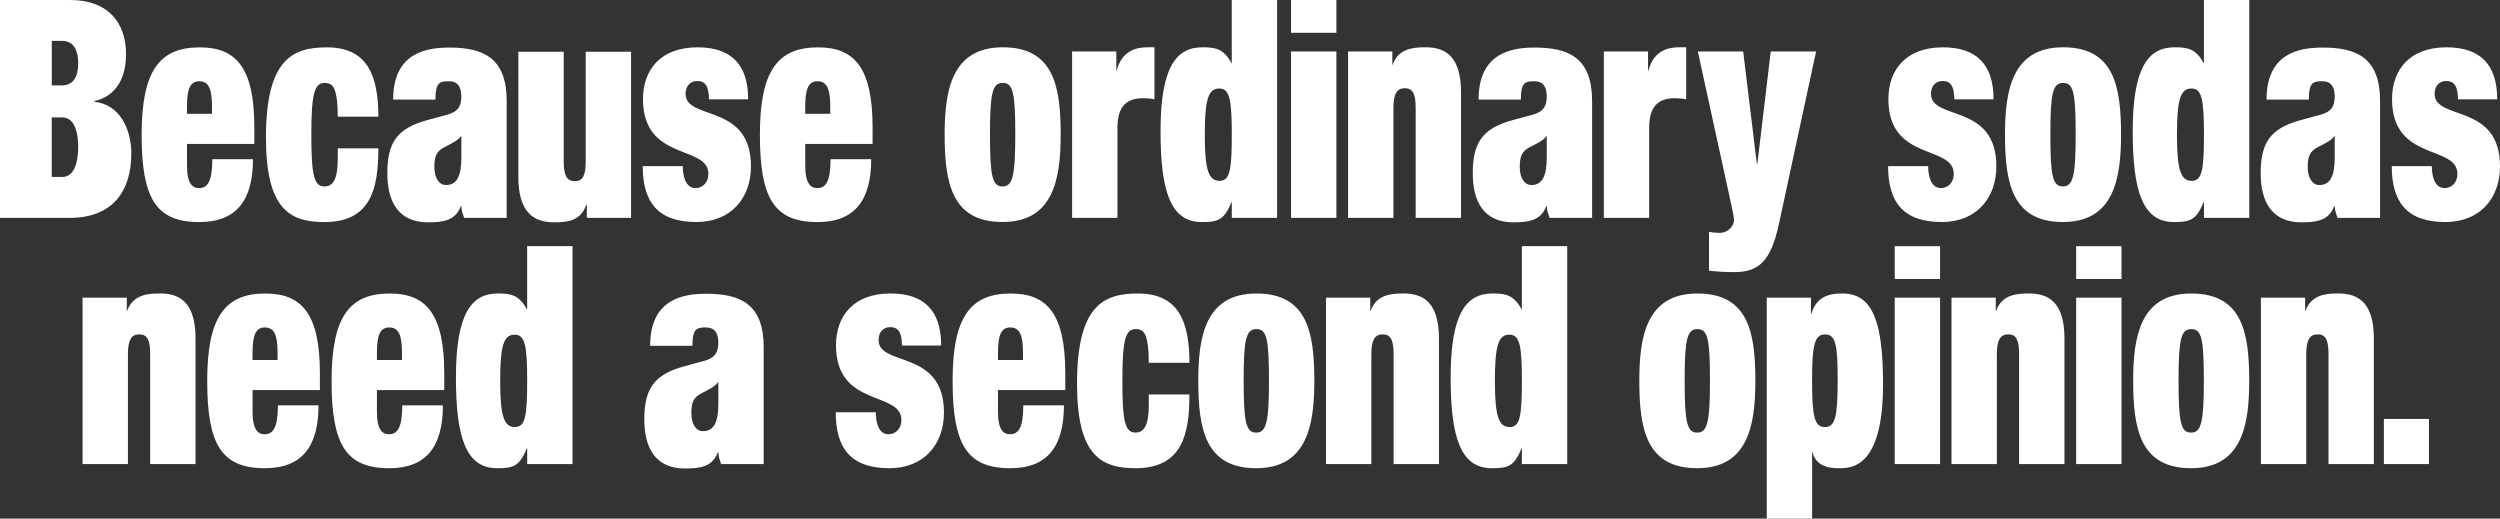 <svg viewBox="0 0 700 145.2" xmlns="http://www.w3.org/2000/svg"><rect x="0" y="0" width="700" height="145.2" fill="#333333" stroke="none"/><path fill="#fff" d="M19.71,0c10.28,0,15.58,6.08,15.58,15.19,0,6.47-2.65,11.69-8.8,13.09v.23c7.32.78,10.28,8.1,10.28,14.41,0,10.6-5.22,18.08-17.22,18.08H0V0h19.71ZM17.3,23.92c3.51,0,4.6-2.88,4.6-6.16s-1.01-6.31-4.52-6.31h-2.88v12.47h2.81ZM17.45,49.55c2.73,0,4.44-2.88,4.44-8.41s-1.71-8.26-4.44-8.26h-2.96v16.67h2.96ZM52.36,46.44c0,4.99,1.56,6.23,3.35,6.23,2.34,0,3.74-1.71,3.74-8.1h11.38c0,11.3-4.44,17.61-15.04,17.61-12.23,0-16.13-6.78-16.13-24.46s4.83-24.46,16.28-24.46c10.13,0,15.27,5.61,15.27,22.36v4.68h-18.85v6.16ZM55.78,22.75c-2.57,0-3.43,2.26-3.43,7.09v2.03h7.01v-2.03c0-4.83-.86-7.09-3.58-7.09ZM93.72,25.17c-.55-1.48-1.48-1.95-2.81-1.95-2.88,0-3.74,3.04-3.74,14.49s.78,14.49,3.66,14.49c2.34,0,3.74-1.87,3.74-7.71v-2.96h11.37c0,11.06-1.95,20.65-15.11,20.65-9.74,0-16.36-3.66-16.36-23.68,0-22.05,7.56-25.24,17.06-25.24,11.3,0,14.41,7.79,14.41,19.4h-11.37c0-3.82-.31-6-.86-7.48ZM129.17,57.73h-.16c-1.48,4.13-5.14,4.52-9.19,4.52-8.18,0-11.37-5.69-11.37-13.71,0-8.57,2.65-12.62,11.37-14.96l5.45-1.48c2.88-.78,3.9-2.26,3.9-5.06s-1.09-4.29-3.43-4.29c-2.57,0-3.82.23-3.82,5.14h-11.84c0-13.32,9.58-14.57,15.74-14.57,9.43,0,16.05,2.8,16.05,14.96v32.72h-11.92c-.47-1.64-.62-1.4-.78-3.27ZM129.17,38.1h-.08c-.78,1.17-2.65,2.1-4.67,3.12-2.1,1.09-2.8,2.41-2.8,5.53s1.32,5.06,3.27,5.06c3.04,0,4.29-2.57,4.29-7.63v-6.08ZM157.84,14.49v30.7c0,3.9.86,5.53,3.12,5.53s3.04-1.64,3.04-5.53V14.49h12.7v46.51h-12.39v-3.66h-.16c-1.56,4.6-5.38,4.91-9.04,4.91-5.61,0-9.97-2.73-9.97-12.7V14.49h12.7ZM194.77,52.67c1.87,0,3.58-1.48,3.58-3.97,0-8.26-18.31-3.35-18.31-20.96,0-8.18,4.91-14.49,15.27-14.49,9.43,0,14.18,4.83,14.18,14.57h-10.99c0-3.97-1.25-5.14-3.27-5.14-1.87,0-3.27,1.32-3.27,3.58,0,7.63,18.31,2.49,18.31,20.33,0,9.04-5.77,15.58-15.27,15.58-10.75,0-15.04-5.53-15.04-15.66h11.22c0,2.26.54,6.15,3.58,6.15ZM225.47,46.44c0,4.99,1.56,6.23,3.35,6.23,2.34,0,3.74-1.71,3.74-8.1h11.38c0,11.3-4.44,17.61-15.04,17.61-12.23,0-16.13-6.78-16.13-24.46s4.83-24.46,16.28-24.46c10.13,0,15.27,5.61,15.27,22.36v4.68h-18.85v6.16ZM228.89,22.75c-2.57,0-3.43,2.26-3.43,7.09v2.03h7.01v-2.03c0-4.83-.86-7.09-3.58-7.09ZM264.5,37.63c0-12.23,1.95-24.39,16.28-24.39s16.21,11.06,16.21,24.46c0,12.23-1.95,24.46-16.28,24.46s-16.21-11.14-16.21-24.54ZM284.28,37.71c0-11.76-.62-14.49-3.51-14.49s-3.58,2.73-3.58,14.49.7,14.49,3.51,14.49,3.58-2.8,3.58-14.49ZM312.57,14.41v5.45h.08c1.4-5.61,5.45-6.62,8.57-6.62h2.03v14.57c-1.09-.23-2.1-.31-3.19-.31-4.52,0-7.17,2.18-7.17,8.26v25.24h-12.7V14.41h12.39ZM357.6,61h-12.7v-4.44h-.08c-2.1,5.14-3.82,5.61-8.34,5.61-8.57,0-11.53-8.26-11.53-25.4,0-18.08,4.44-23.53,11.76-23.53,3.58,0,5.92.39,8.1,4.44h.08V0h12.7v61ZM344.9,37.71c0-9.97-.62-12.93-3.51-12.93-3.04,0-4.05,2.96-4.05,12.93s1.09,12.93,4.13,12.93c2.88,0,3.43-2.96,3.43-12.93ZM361.49,0h12.7v9.19h-12.7V0ZM374.19,14.41v46.59h-12.7V14.41h12.7ZM389.85,14.41v3.74h.08c1.64-4.6,5.77-4.91,9.27-4.91,5.61,0,9.89,2.65,9.89,12.62v35.14h-12.7v-30.77c0-3.9-.78-5.53-3.04-5.53s-3.19,1.64-3.19,5.53v30.77h-12.7V14.41h12.39ZM433.09,57.73h-.16c-1.48,4.13-5.14,4.52-9.19,4.52-8.18,0-11.37-5.69-11.37-13.71,0-8.57,2.65-12.62,11.37-14.96l5.45-1.48c2.88-.78,3.9-2.26,3.9-5.06s-1.09-4.29-3.43-4.29c-2.57,0-3.82.23-3.82,5.14h-11.84c0-13.32,9.58-14.57,15.74-14.57,9.43,0,16.05,2.8,16.05,14.96v32.72h-11.92c-.47-1.64-.62-1.4-.78-3.27ZM433.09,38.1h-.08c-.78,1.17-2.65,2.1-4.68,3.12-2.1,1.09-2.8,2.41-2.8,5.53s1.32,5.06,3.27,5.06c3.04,0,4.29-2.57,4.29-7.63v-6.08ZM461.45,14.41v5.45h.08c1.4-5.61,5.45-6.62,8.57-6.62h2.03v14.57c-1.09-.23-2.1-.31-3.19-.31-4.52,0-7.17,2.18-7.17,8.26v25.24h-12.7V14.41h12.39ZM481.31,65.21c3.19,0,4.21-2.57,4.21-3.51,0-.7-.31-2.26-.55-3.43l-9.58-43.86h12.7l3.82,31.4h.16l3.74-31.4h12.7l-10.36,48.07c-2.26,10.67-5.69,13.71-12.54,13.71-2.65,0-4.99-.16-7.09-.39v-10.91c.93.23,1.87.31,2.8.31ZM543.48,52.67c1.87,0,3.58-1.48,3.58-3.97,0-8.26-18.31-3.35-18.31-20.96,0-8.18,4.91-14.49,15.27-14.49,9.43,0,14.18,4.83,14.18,14.57h-10.99c0-3.97-1.25-5.14-3.27-5.14-1.87,0-3.27,1.32-3.27,3.58,0,7.63,18.31,2.49,18.31,20.33,0,9.04-5.77,15.58-15.27,15.58-10.75,0-15.04-5.53-15.04-15.66h11.22c0,2.26.54,6.15,3.58,6.15ZM561.4,37.63c0-12.23,1.95-24.39,16.28-24.39s16.21,11.06,16.21,24.46c0,12.23-1.95,24.46-16.28,24.46s-16.21-11.14-16.21-24.54ZM581.19,37.71c0-11.76-.62-14.49-3.51-14.49s-3.58,2.73-3.58,14.49.7,14.49,3.51,14.49,3.58-2.8,3.58-14.49ZM629.81,61h-12.7v-4.44h-.08c-2.1,5.14-3.82,5.61-8.34,5.61-8.57,0-11.53-8.26-11.53-25.4,0-18.08,4.44-23.53,11.76-23.53,3.58,0,5.92.39,8.1,4.44h.08V0h12.7v61ZM617.11,37.71c0-9.97-.62-12.93-3.51-12.93-3.04,0-4.05,2.96-4.05,12.93s1.09,12.93,4.13,12.93c2.88,0,3.43-2.96,3.43-12.93ZM653.72,57.73h-.16c-1.48,4.13-5.14,4.52-9.19,4.52-8.18,0-11.38-5.69-11.38-13.71,0-8.57,2.65-12.62,11.38-14.96l5.45-1.48c2.88-.78,3.9-2.26,3.9-5.06s-1.09-4.29-3.43-4.29c-2.57,0-3.82.23-3.82,5.14h-11.84c0-13.32,9.58-14.57,15.74-14.57,9.43,0,16.05,2.8,16.05,14.96v32.72h-11.92c-.47-1.64-.62-1.4-.78-3.27ZM653.72,38.1h-.08c-.78,1.17-2.65,2.1-4.68,3.12-2.1,1.09-2.8,2.41-2.8,5.53s1.32,5.06,3.27,5.06c3.04,0,4.29-2.57,4.29-7.63v-6.08ZM684.5,52.67c1.87,0,3.58-1.48,3.58-3.97,0-8.26-18.31-3.35-18.31-20.96,0-8.18,4.91-14.49,15.27-14.49,9.43,0,14.18,4.83,14.18,14.57h-10.99c0-3.97-1.25-5.14-3.27-5.14-1.87,0-3.27,1.32-3.27,3.58,0,7.63,18.31,2.49,18.31,20.33,0,9.04-5.77,15.58-15.27,15.58-10.75,0-15.04-5.53-15.04-15.66h11.22c0,2.26.54,6.15,3.58,6.15ZM35.5,83.34v3.74h.08c1.64-4.6,5.77-4.91,9.27-4.91,5.61,0,9.9,2.65,9.9,12.62v35.14h-12.7v-30.78c0-3.9-.78-5.53-3.04-5.53s-3.19,1.64-3.19,5.53v30.78h-12.7v-46.59h12.39ZM70.72,115.36c0,4.99,1.56,6.23,3.35,6.23,2.34,0,3.74-1.71,3.74-8.1h11.38c0,11.3-4.44,17.61-15.04,17.61-12.23,0-16.13-6.78-16.13-24.46s4.83-24.46,16.28-24.46c10.13,0,15.27,5.61,15.27,22.36v4.68h-18.85v6.16ZM74.14,91.68c-2.57,0-3.43,2.26-3.43,7.09v2.03h7.01v-2.03c0-4.83-.86-7.09-3.58-7.09ZM105.54,115.36c0,4.99,1.56,6.23,3.35,6.23,2.34,0,3.74-1.71,3.74-8.1h11.38c0,11.3-4.44,17.61-15.04,17.61-12.23,0-16.13-6.78-16.13-24.46s4.83-24.46,16.28-24.46c10.13,0,15.27,5.61,15.27,22.36v4.68h-18.85v6.16ZM108.97,91.68c-2.57,0-3.43,2.26-3.43,7.09v2.03h7.01v-2.03c0-4.83-.86-7.09-3.58-7.09ZM160.31,129.93h-12.7v-4.44h-.08c-2.1,5.14-3.82,5.61-8.34,5.61-8.57,0-11.53-8.26-11.53-25.4,0-18.08,4.44-23.53,11.76-23.53,3.58,0,5.92.39,8.1,4.44h.08v-17.69h12.7v61ZM147.61,106.64c0-9.97-.62-12.93-3.51-12.93-3.04,0-4.05,2.96-4.05,12.93s1.09,12.93,4.13,12.93c2.88,0,3.43-2.96,3.43-12.93ZM201.13,126.66h-.16c-1.48,4.13-5.14,4.52-9.19,4.52-8.18,0-11.37-5.69-11.37-13.71,0-8.57,2.65-12.62,11.37-14.96l5.45-1.48c2.88-.78,3.9-2.26,3.9-5.06s-1.09-4.29-3.43-4.29c-2.57,0-3.82.23-3.82,5.14h-11.84c0-13.32,9.58-14.57,15.74-14.57,9.43,0,16.05,2.8,16.05,14.96v32.72h-11.92c-.47-1.64-.62-1.4-.78-3.27ZM201.13,107.02h-.08c-.78,1.17-2.65,2.1-4.67,3.12-2.1,1.09-2.8,2.41-2.8,5.53s1.32,5.06,3.27,5.06c3.04,0,4.29-2.57,4.29-7.63v-6.08ZM248.81,121.59c1.87,0,3.58-1.48,3.58-3.97,0-8.26-18.31-3.35-18.31-20.96,0-8.18,4.91-14.49,15.27-14.49,9.43,0,14.18,4.83,14.18,14.57h-10.99c0-3.97-1.25-5.14-3.27-5.14-1.87,0-3.27,1.32-3.27,3.58,0,7.63,18.31,2.49,18.31,20.34,0,9.04-5.77,15.58-15.27,15.58-10.75,0-15.04-5.53-15.04-15.66h11.22c0,2.26.54,6.16,3.58,6.16ZM279.43,115.36c0,4.99,1.56,6.23,3.35,6.23,2.34,0,3.74-1.71,3.74-8.1h11.38c0,11.3-4.44,17.61-15.04,17.61-12.23,0-16.13-6.78-16.13-24.46s4.83-24.46,16.28-24.46c10.13,0,15.27,5.61,15.27,22.36v4.68h-18.85v6.16ZM282.86,91.68c-2.57,0-3.43,2.26-3.43,7.09v2.03h7.01v-2.03c0-4.83-.86-7.09-3.58-7.09ZM320.8,94.09c-.54-1.48-1.48-1.95-2.8-1.95-2.88,0-3.74,3.04-3.74,14.49s.78,14.49,3.66,14.49c2.34,0,3.74-1.87,3.74-7.71v-2.96h11.38c0,11.06-1.95,20.65-15.11,20.65-9.74,0-16.36-3.66-16.36-23.68,0-22.05,7.56-25.24,17.06-25.24,11.3,0,14.41,7.79,14.41,19.4h-11.38c0-3.82-.31-6-.86-7.48ZM335.52,106.56c0-12.23,1.95-24.38,16.28-24.38s16.21,11.06,16.21,24.46c0,12.23-1.95,24.46-16.28,24.46s-16.21-11.14-16.21-24.54ZM355.31,106.64c0-11.76-.62-14.49-3.51-14.49s-3.58,2.73-3.58,14.49.7,14.49,3.51,14.49,3.58-2.8,3.58-14.49ZM383.67,83.34v3.74h.08c1.64-4.6,5.77-4.91,9.27-4.91,5.61,0,9.89,2.65,9.89,12.62v35.14h-12.7v-30.78c0-3.9-.78-5.53-3.04-5.53s-3.19,1.64-3.19,5.53v30.78h-12.7v-46.59h12.39ZM438.83,129.93h-12.7v-4.44h-.08c-2.1,5.14-3.82,5.61-8.34,5.61-8.57,0-11.53-8.26-11.53-25.4,0-18.08,4.44-23.53,11.76-23.53,3.58,0,5.92.39,8.1,4.44h.08v-17.69h12.7v61ZM426.13,106.64c0-9.97-.62-12.93-3.51-12.93-3.04,0-4.05,2.96-4.05,12.93s1.09,12.93,4.13,12.93c2.88,0,3.43-2.96,3.43-12.93ZM459.01,106.56c0-12.23,1.95-24.38,16.28-24.38s16.21,11.06,16.21,24.46c0,12.23-1.95,24.46-16.28,24.46s-16.21-11.14-16.21-24.54ZM478.79,106.64c0-11.76-.62-14.49-3.51-14.49s-3.58,2.73-3.58,14.49.7,14.49,3.51,14.49,3.58-2.8,3.58-14.49ZM507.07,83.34v4.44h.16c1.48-5.14,5.61-5.61,8.65-5.61,8.57,0,11.37,8.18,11.37,25.4s-4.67,23.53-11.76,23.53c-1.95,0-6.78.23-8.02-4.52h-.08v18.62h-12.7v-61.86h12.39ZM514.55,106.56c0-9.97-.54-12.93-3.51-12.93s-3.66,2.96-3.66,12.93.62,13.01,3.58,13.01,3.58-2.96,3.58-13.01ZM530.52,68.93h12.7v9.19h-12.7v-9.19ZM543.22,83.34v46.59h-12.7v-46.59h12.7ZM558.81,83.34v3.74h.08c1.64-4.6,5.77-4.91,9.27-4.91,5.61,0,9.89,2.65,9.89,12.62v35.14h-12.7v-30.78c0-3.9-.78-5.53-3.04-5.53s-3.19,1.64-3.19,5.53v30.78h-12.7v-46.59h12.39ZM581.32,68.93h12.7v9.19h-12.7v-9.19ZM594.02,83.34v46.59h-12.7v-46.59h12.7ZM597.29,106.56c0-12.23,1.95-24.38,16.28-24.38s16.21,11.06,16.21,24.46c0,12.23-1.95,24.46-16.28,24.46s-16.21-11.14-16.21-24.54ZM617.08,106.64c0-11.76-.62-14.49-3.51-14.49s-3.58,2.73-3.58,14.49.7,14.49,3.51,14.49,3.58-2.8,3.58-14.49ZM645.44,83.34v3.74h.08c1.64-4.6,5.77-4.91,9.27-4.91,5.61,0,9.89,2.65,9.89,12.62v35.14h-12.7v-30.78c0-3.9-.78-5.53-3.04-5.53s-3.19,1.64-3.19,5.53v30.78h-12.7v-46.59h12.39ZM667.49,117.31h12.62v12.62h-12.62v-12.62Z"></path></svg>